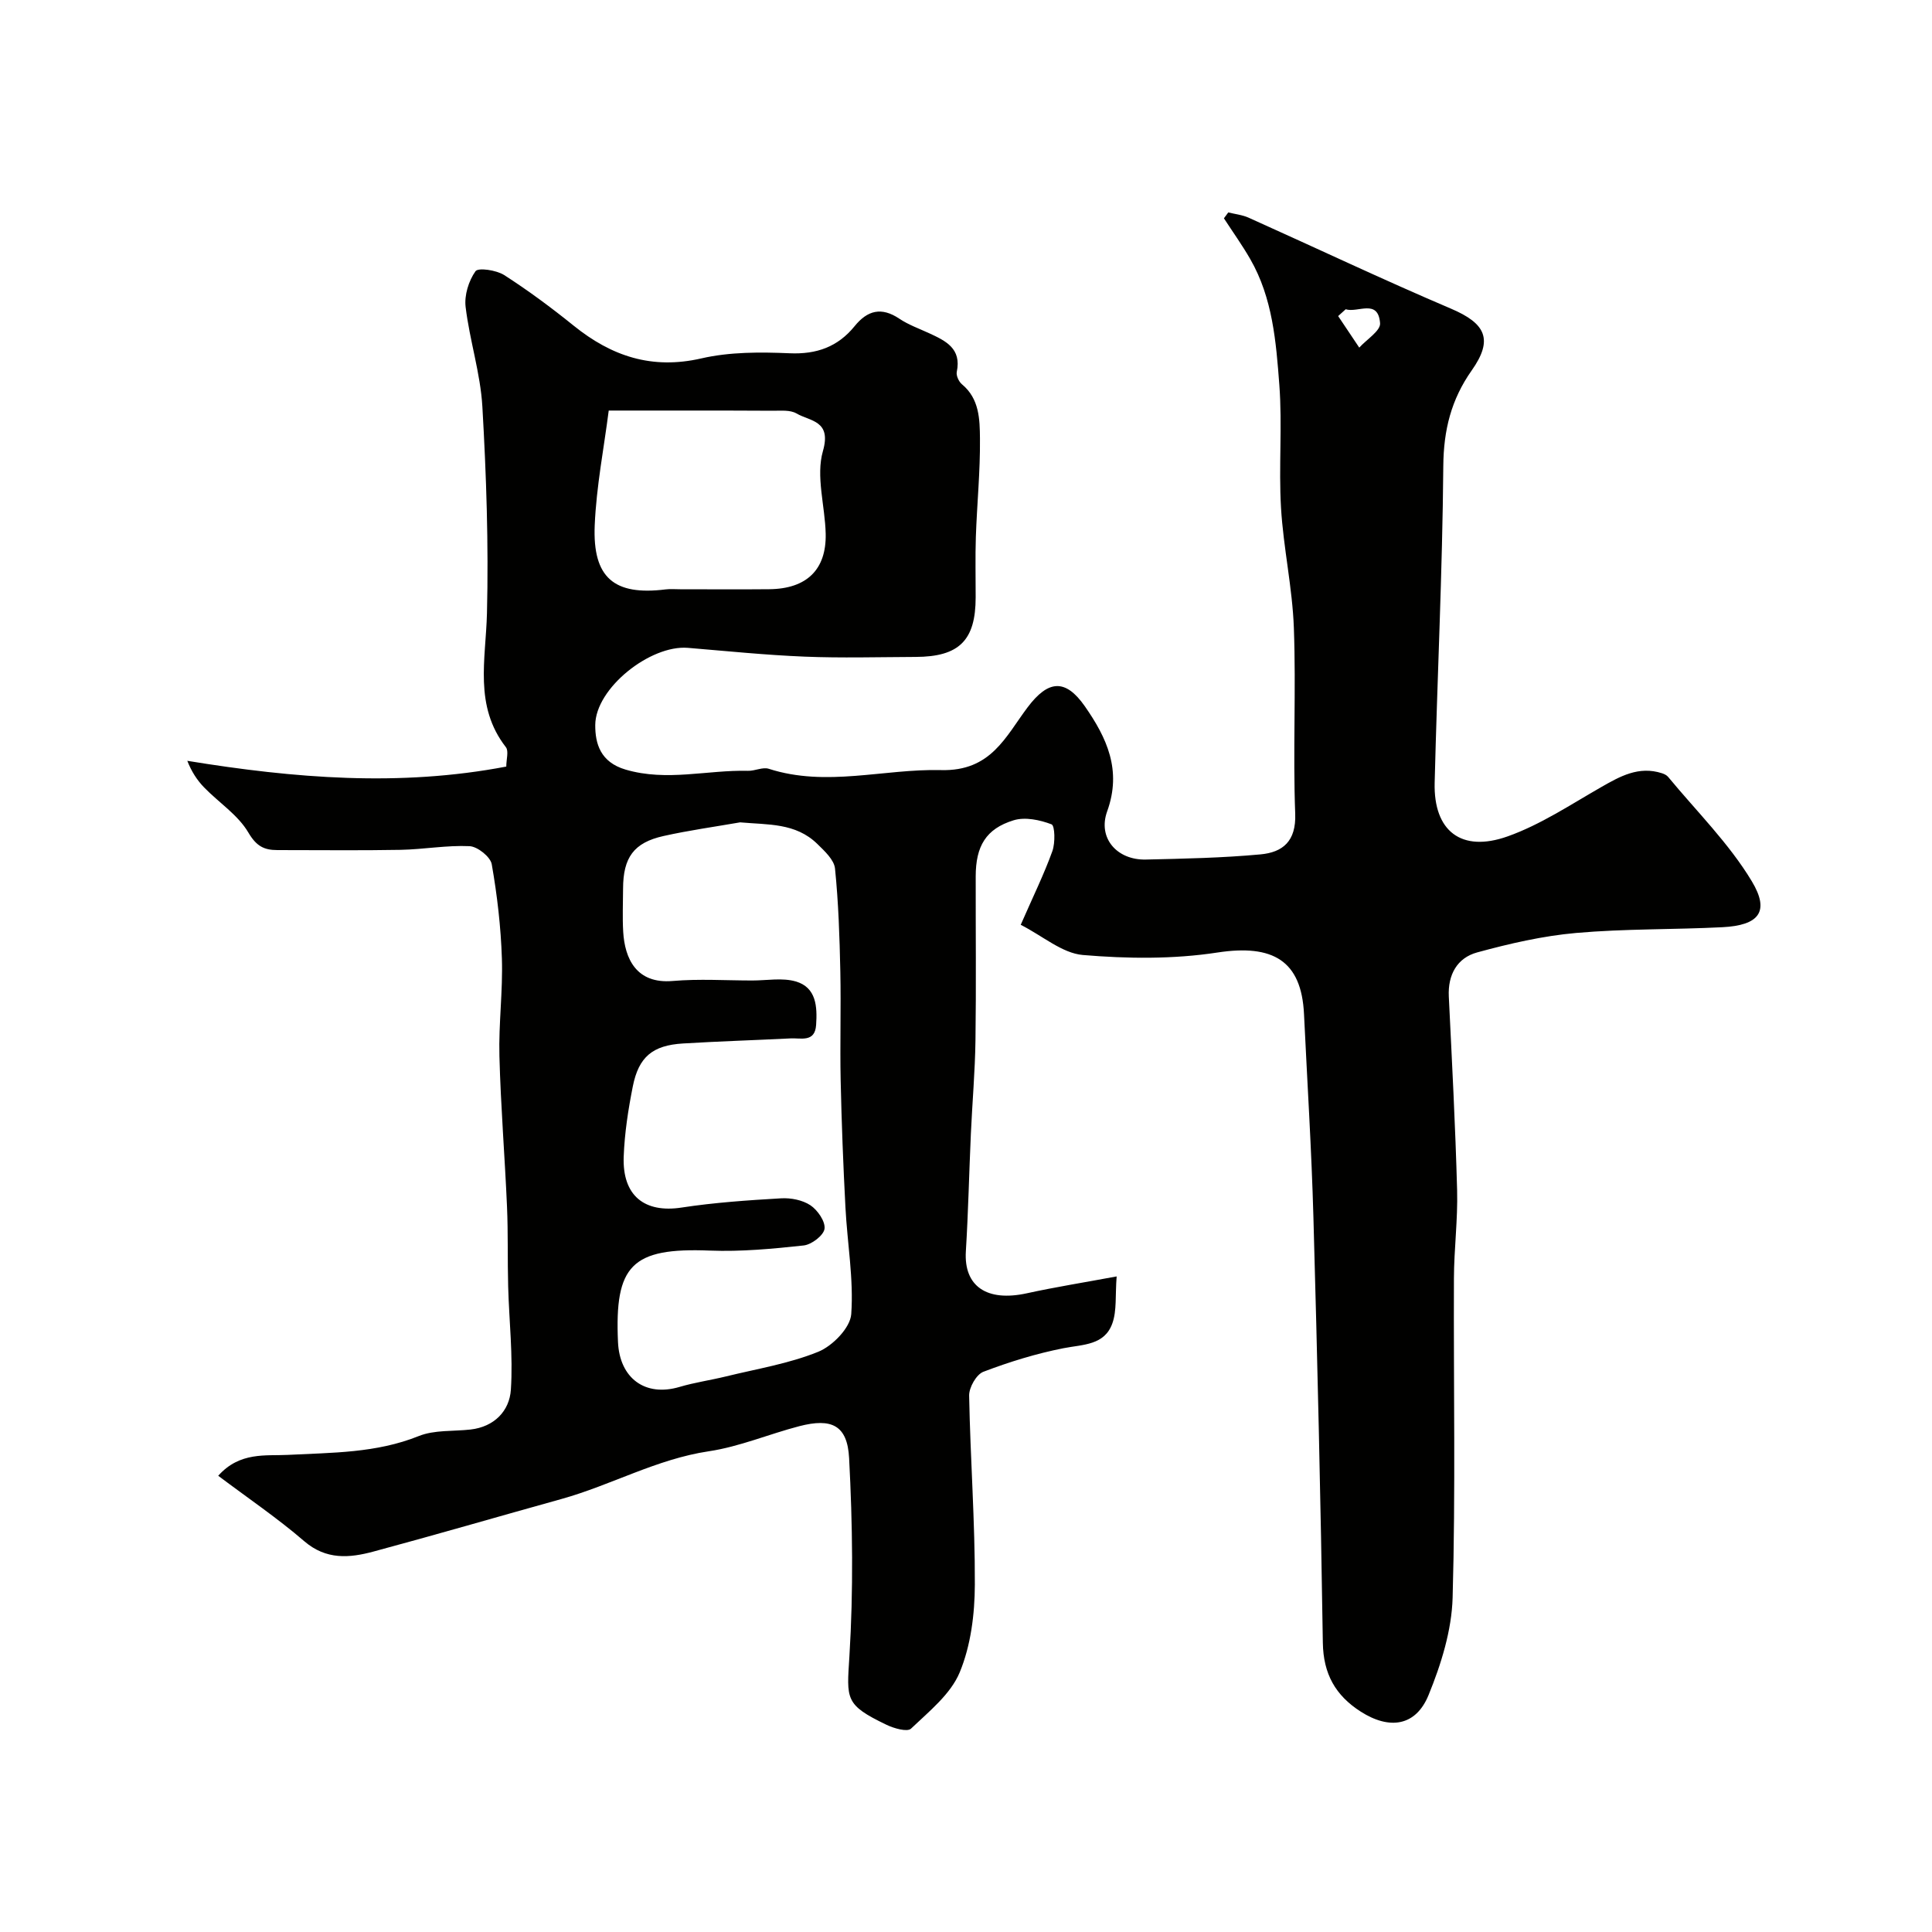 <svg enable-background="new 0 0 400 400" viewBox="0 0 400 400" xmlns="http://www.w3.org/2000/svg"><path d="m211.33 191.47c2.62-5.99 4.85-10.52 6.55-15.25.62-1.71.53-5.28-.17-5.55-2.41-.92-5.48-1.57-7.85-.84-5.74 1.76-7.84 5.37-7.85 11.59-.02 11.33.11 22.66-.05 33.99-.09 6.44-.66 12.87-.95 19.3-.37 8.12-.54 16.26-1.04 24.37-.44 7.22 4.33 10.5 12.63 8.68 5.84-1.28 11.76-2.22 18.59-3.49-.31 3.98.05 7.06-.88 9.69-1.62 4.59-6.07 4.38-10.11 5.17-5.65 1.11-11.22 2.83-16.6 4.88-1.45.55-2.98 3.25-2.95 4.93.24 13.05 1.23 26.09 1.18 39.14-.02 6.11-.83 12.62-3.14 18.18-1.88 4.52-6.35 8.08-10.08 11.64-.77.73-3.54-.06-5.07-.8-8.68-4.17-8.23-5.27-7.68-14.18.84-13.63.66-27.38-.06-41.03-.36-6.83-3.63-8.34-10.29-6.62-6.28 1.63-12.39 4.25-18.76 5.2-10.79 1.61-20.2 7.01-30.5 9.88-12.99 3.61-25.93 7.39-38.95 10.89-4.95 1.33-9.76 1.76-14.31-2.15-5.53-4.77-11.62-8.89-17.81-13.55 4.46-5.01 9.89-4.09 14.37-4.32 9.21-.48 18.32-.35 27.15-3.9 3.23-1.3 7.11-.95 10.7-1.35 4.96-.56 8.08-3.87 8.37-8.24.47-7.08-.37-14.25-.56-21.38-.15-5.51 0-11.03-.24-16.53-.45-10.39-1.3-20.76-1.57-31.15-.18-6.73.73-13.48.51-20.21-.21-6.54-.97-13.09-2.1-19.53-.27-1.53-2.94-3.66-4.59-3.74-4.74-.22-9.52.67-14.29.76-8.5.16-17 .04-25.5.05-2.77 0-4.35-.81-6.01-3.63-2.14-3.65-6.11-6.2-9.17-9.35-1.45-1.5-2.61-3.29-3.47-5.5 22.2 3.62 43.99 5.4 66.04 1.19 0-1.48.54-3.2-.08-4.01-6.65-8.56-4.16-18.14-3.92-27.72.35-14.25-.13-28.55-.95-42.78-.4-6.93-2.64-13.73-3.47-20.66-.29-2.41.63-5.39 2.04-7.38.56-.8 4.32-.24 5.93.78 5 3.21 9.8 6.77 14.42 10.5 7.83 6.31 16.18 9.12 26.43 6.76 5.87-1.35 12.18-1.32 18.25-1.06 5.61.25 10-1.34 13.46-5.6 2.68-3.31 5.57-4.04 9.28-1.55 1.88 1.26 4.08 2.04 6.16 3 3.42 1.58 6.74 3.15 5.72 8-.16.77.42 2.03 1.07 2.57 3.62 2.99 3.69 7.27 3.73 11.22.07 6.79-.62 13.58-.85 20.38-.14 4.16-.03 8.33-.04 12.5 0 8.92-3.4 12.32-12.44 12.35-7.67.03-15.34.25-22.99-.06-8.06-.33-16.1-1.15-24.15-1.82-7.77-.64-19.13 8.34-19.18 15.97-.02 3.86 1.06 7.7 6.29 9.24 8.55 2.51 16.9.04 25.33.25 1.44.04 3.06-.83 4.31-.42 11.93 3.85 23.83-.03 35.68.27 10.34.27 13.35-6.95 17.9-12.99 4.25-5.65 7.81-6.01 11.85-.23 4.56 6.54 7.7 13.24 4.63 21.75-2.01 5.56 2.05 10.13 8 9.99 7.92-.18 15.87-.34 23.75-1.07 4.58-.43 7.39-2.69 7.18-8.41-.49-12.81.19-25.67-.28-38.48-.3-8.31-2.17-16.56-2.66-24.87-.5-8.47.29-17.02-.35-25.47-.67-8.9-1.39-17.97-6.01-26-1.67-2.91-3.63-5.64-5.46-8.46.3-.41.6-.82.9-1.22 1.4.35 2.89.5 4.19 1.08 13.98 6.27 27.82 12.84 41.91 18.84 7.17 3.05 8.84 6.36 4.31 12.78-4.26 6.04-5.83 12.36-5.89 19.8-.18 21.87-1.25 43.73-1.79 65.6-.24 9.96 5.5 14.5 15.12 11.08 6.78-2.41 12.97-6.54 19.28-10.15 3.99-2.29 7.86-4.47 12.66-2.92.46.15.97.39 1.27.75 5.89 7.13 12.61 13.77 17.33 21.61 3.81 6.33 1.45 9.14-6.1 9.52-10.09.51-20.23.3-30.28 1.19-6.9.61-13.79 2.2-20.49 4.03-4.12 1.13-6.08 4.6-5.86 9.13.65 13.37 1.36 26.74 1.72 40.12.16 6.07-.64 12.17-.66 18.25-.09 22.03.35 44.07-.27 66.08-.19 6.79-2.38 13.8-4.98 20.17-2.64 6.47-8.09 7.24-14.05 3.43-5.23-3.35-7.74-7.8-7.84-14.26-.44-29.35-1.13-58.7-1.95-88.04-.39-14.05-1.28-28.08-1.95-42.12-.53-11.07-6.44-14.5-17.93-12.74-9.13 1.4-18.65 1.29-27.88.51-4.27-.38-8.28-3.93-12.84-6.25zm-58.1-21.21c-5.29.92-10.63 1.66-15.86 2.83-6.16 1.37-8.35 4.46-8.37 10.88-.01 3-.15 6 .03 8.99.33 5.41 2.64 10.8 10.26 10.14 5.45-.47 10.98-.1 16.48-.1 3.01 0 6.21-.61 8.99.2 4.26 1.24 4.46 5.23 4.21 8.99-.24 3.68-3.12 2.69-5.28 2.8-7.43.37-14.86.6-22.28 1.05-6.28.38-9.18 2.75-10.4 8.92-.95 4.78-1.7 9.65-1.88 14.51-.3 8.12 4.34 11.72 12 10.54 6.8-1.04 13.7-1.51 20.58-1.91 2.03-.12 4.44.35 6.08 1.44 1.49 1 3.12 3.35 2.92 4.87-.19 1.37-2.68 3.27-4.32 3.45-6.44.7-12.96 1.31-19.42 1.06-16.21-.65-19.74 3.05-19.02 18.95.34 7.44 5.59 11.41 12.77 9.27 3.11-.92 6.36-1.38 9.52-2.15 6.43-1.58 13.09-2.65 19.17-5.12 2.96-1.2 6.63-4.96 6.83-7.79.52-7.3-.82-14.72-1.2-22.1-.46-8.75-.8-17.52-.99-26.28-.16-7.52.09-15.05-.07-22.57-.15-7.11-.38-14.24-1.1-21.31-.19-1.82-2.17-3.63-3.67-5.1-4.5-4.39-10.22-3.94-15.98-4.46zm-27.2-85.26c-.98 7.7-2.56 15.7-2.9 23.75-.46 10.91 4.05 14.6 14.67 13.28.98-.12 2-.03 2.99-.03 6.16 0 12.32.05 18.48-.01 7.73-.08 11.84-4.04 11.68-11.48-.13-5.75-2.07-11.91-.57-17.13 1.82-6.34-2.65-6.14-5.48-7.78-1.29-.75-3.19-.56-4.82-.56-10.78-.06-21.56-.04-34.05-.04zm152.58-20.97c-.52.47-1.04.94-1.56 1.41 1.46 2.18 2.91 4.35 4.37 6.53 1.52-1.69 4.43-3.48 4.31-5.05-.39-5.15-4.61-2.09-7.12-2.89z" fill="#010100"/></svg>